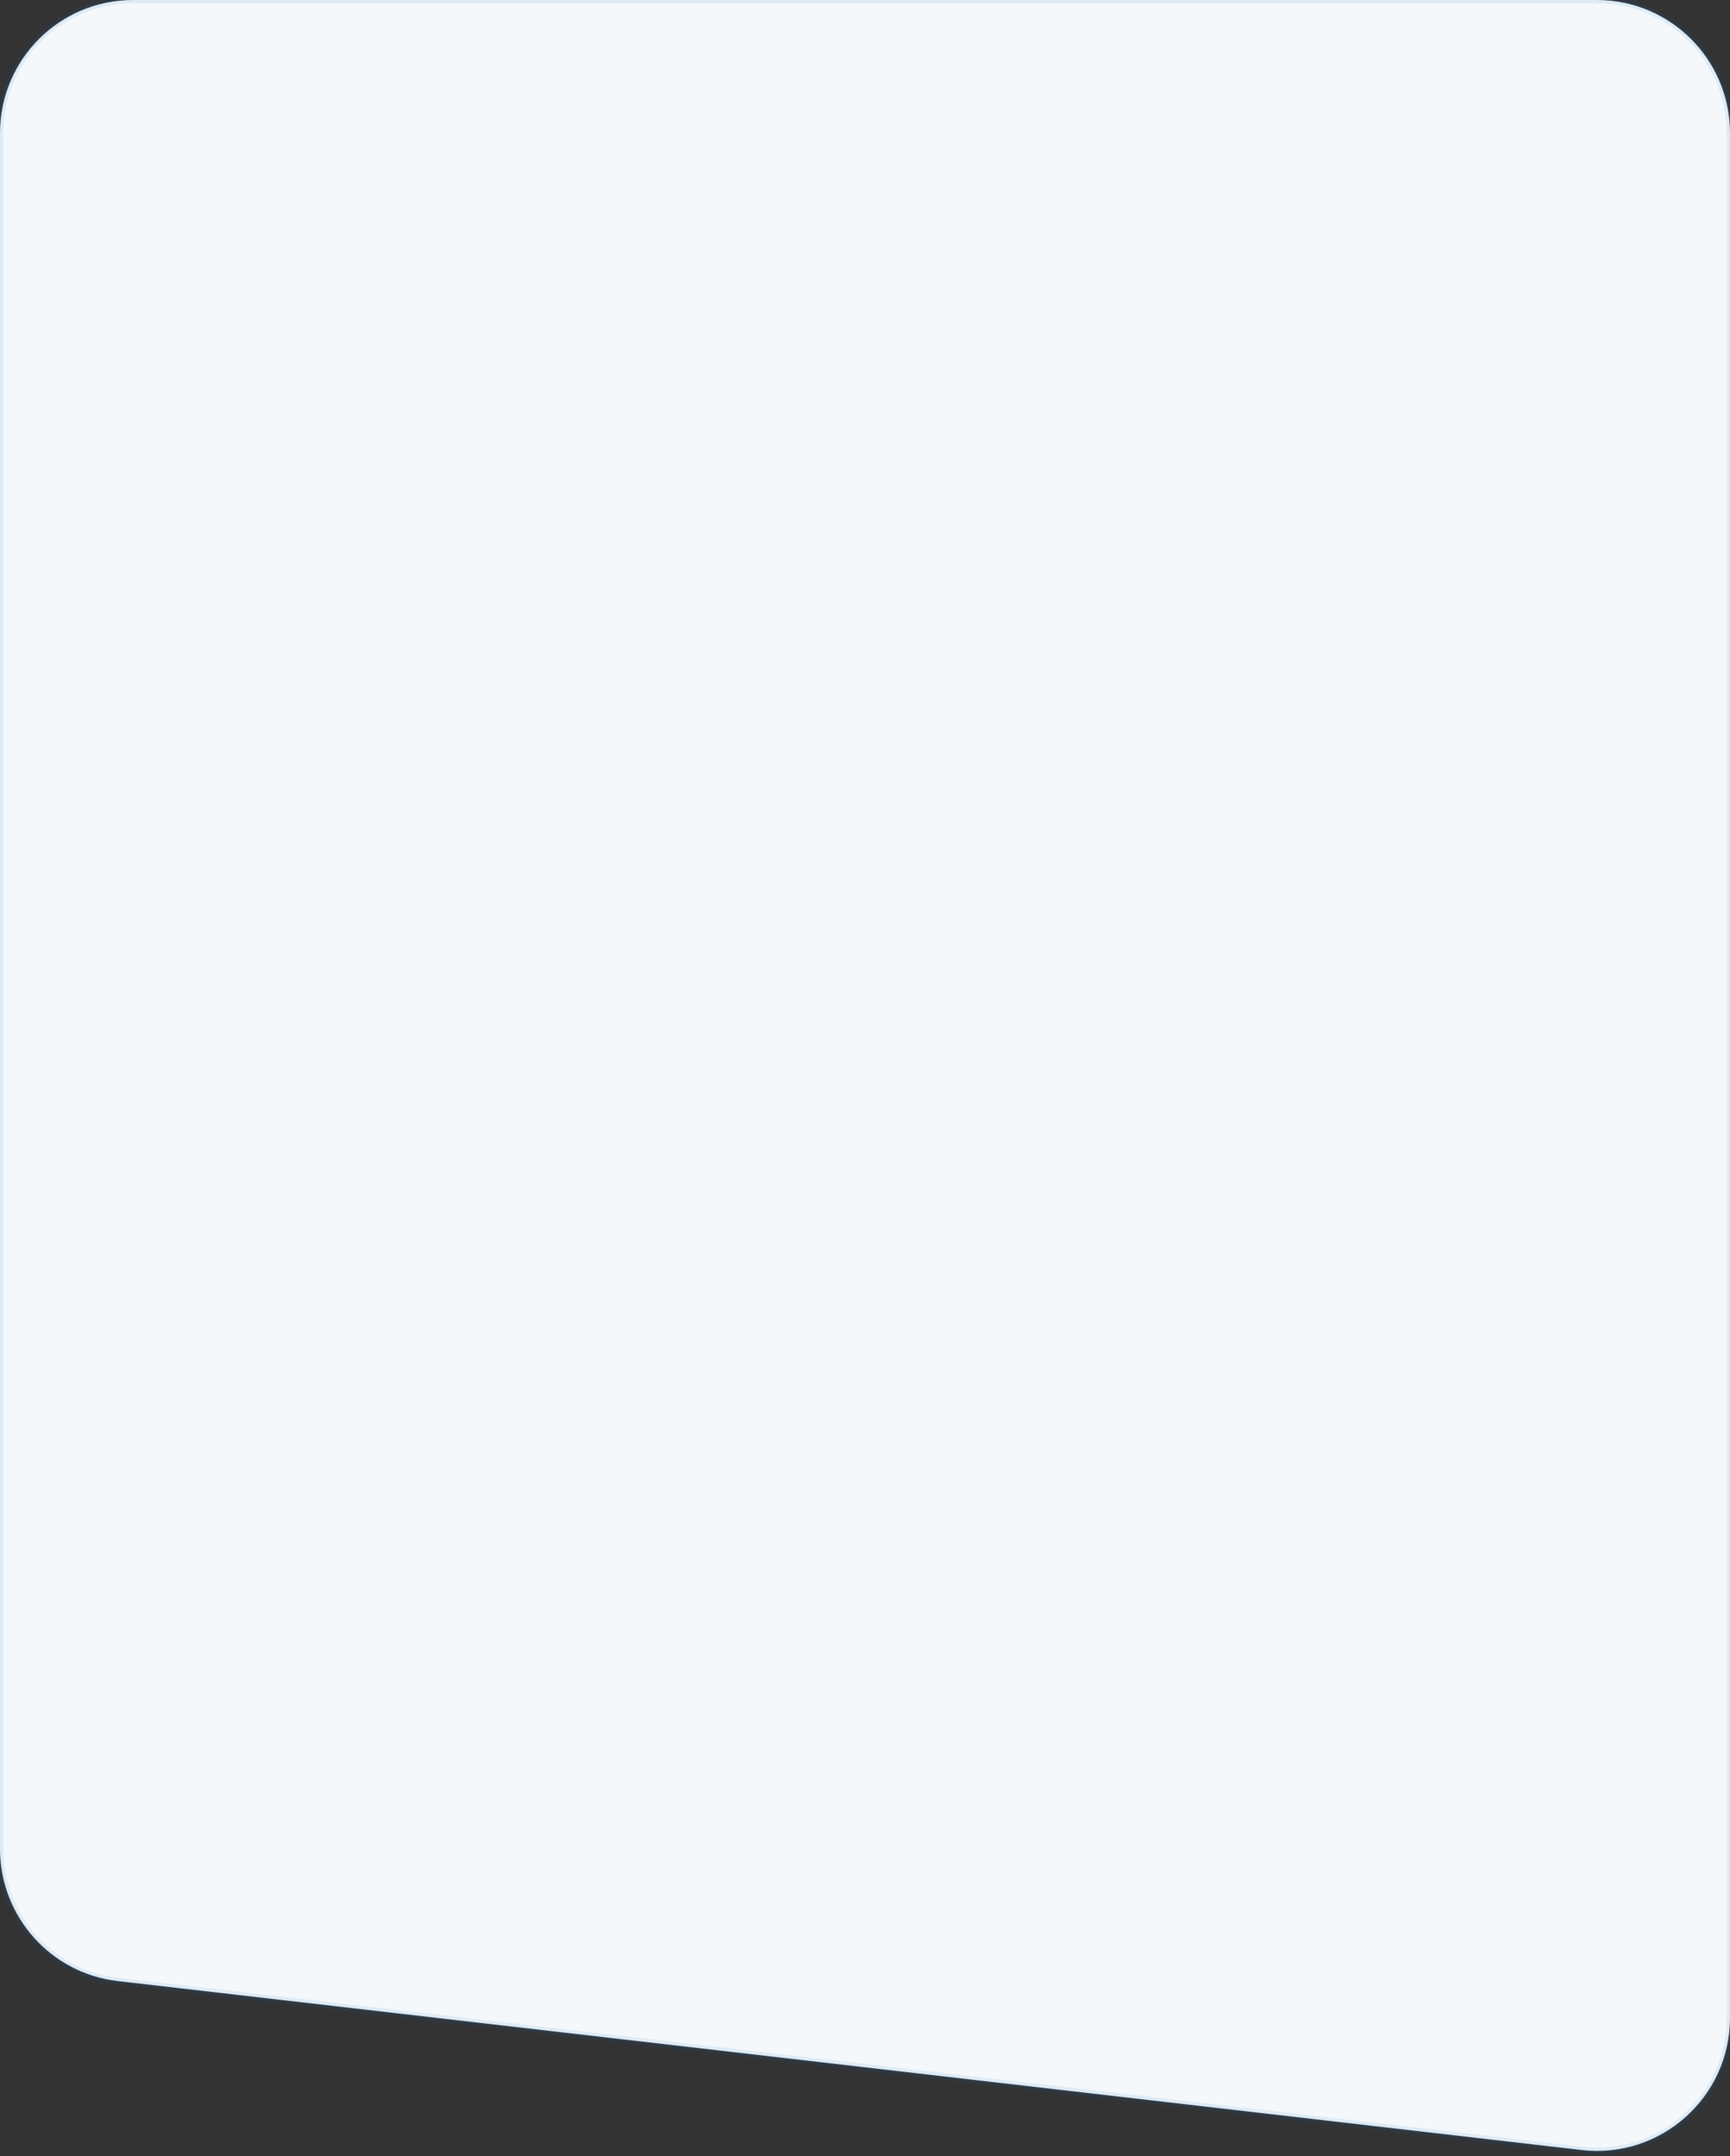 <?xml version="1.0" encoding="UTF-8"?> <svg xmlns="http://www.w3.org/2000/svg" width="260" height="324" viewBox="0 0 260 324" fill="none"><rect x="0" y="0" width="260" height="324" fill="#333333" stroke="none"/> <path d="M0 20C0 8.954 8.954 0 20 0H240C251.046 0 260 8.954 260 20V303.194C260 315.148 249.583 324.433 237.708 323.063L17.707 297.678C7.616 296.513 0 287.968 0 277.81V20Z" fill="#F5F8FA" stroke="#056FD8" stroke-opacity="0.1"></path> </svg> 
